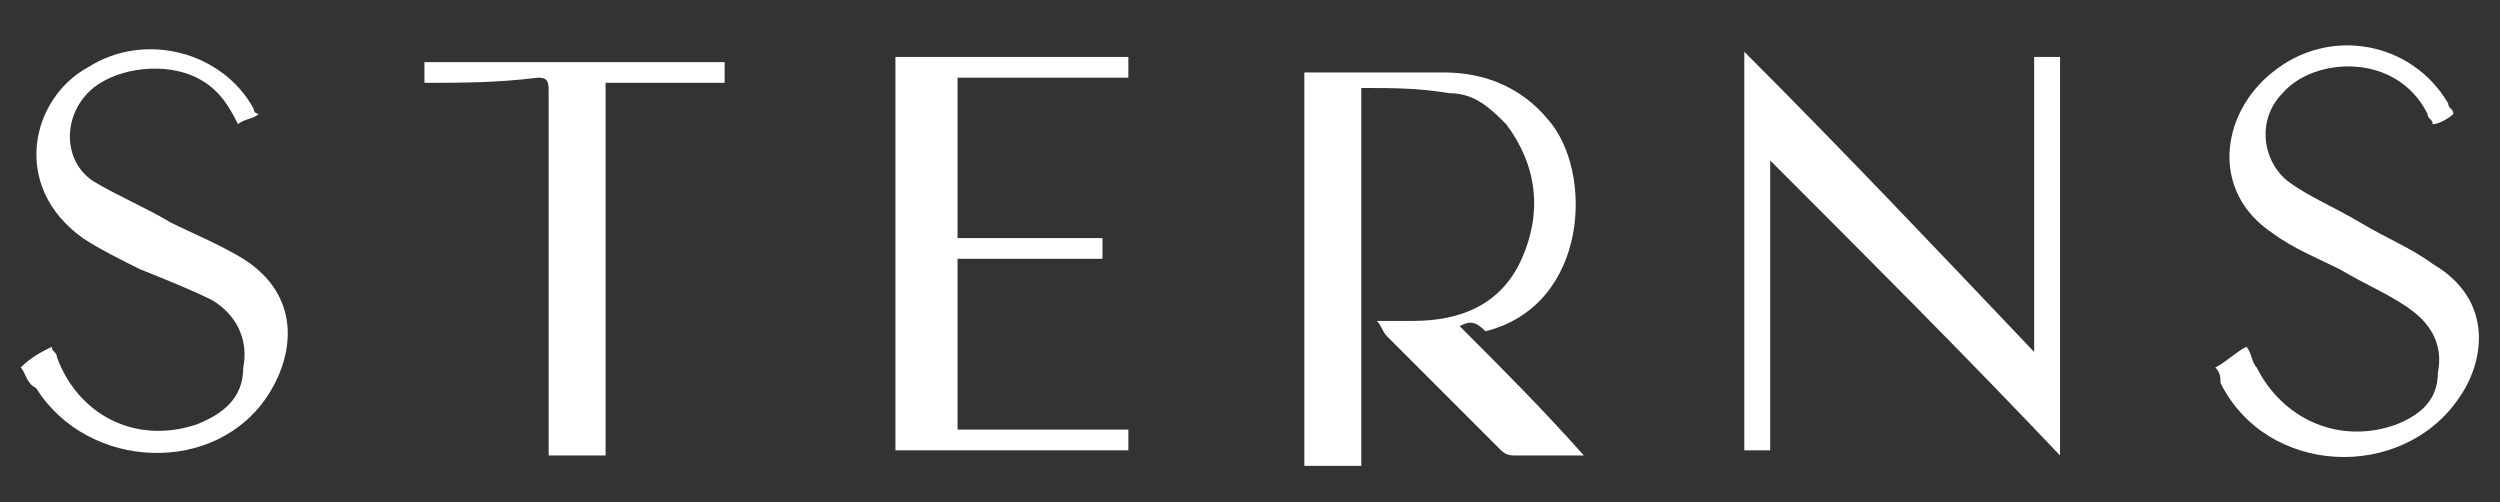 <?xml version="1.0" encoding="utf-8"?>
<!-- Generator: Adobe Illustrator 28.0.0, SVG Export Plug-In . SVG Version: 6.00 Build 0)  -->
<svg version="1.1" id="Layer_1" xmlns="http://www.w3.org/2000/svg" xmlns:xlink="http://www.w3.org/1999/xlink" x="0px" y="0px"
	 viewBox="0 0 48.3 9.7" style="enable-background:new 0 0 48.3 9.7;" xml:space="preserve">
<rect x="0" y="0" width="48.3" height="9.7" fill="#333333" stroke="none"/>
<style type="text/css">
	.st0{fill:#FFFFFF;}
</style>
<g>
	<path class="st0" d="M0.4,7.1C0.6,6.9,0.8,6.8,1,6.7c0,0.1,0.1,0.1,0.1,0.2C1.5,8,2.6,8.6,3.8,8.2c0.5-0.2,0.9-0.5,0.9-1.1
		c0.1-0.5-0.1-1-0.6-1.3C3.7,5.6,3.2,5.4,2.7,5.2C2.3,5,1.9,4.8,1.6,4.6c-1.4-1-1-2.7,0.1-3.3c1.1-0.7,2.6-0.3,3.2,0.8
		c0,0,0,0.1,0.1,0.1C4.9,2.3,4.7,2.3,4.6,2.4C4.4,2,4.2,1.7,3.8,1.5c-0.6-0.3-1.5-0.2-2,0.2c-0.6,0.5-0.6,1.4,0,1.8
		c0.5,0.3,1,0.5,1.5,0.8C3.7,4.5,4.2,4.7,4.7,5c1.1,0.7,1,1.8,0.5,2.6c-1,1.6-3.5,1.5-4.5-0.1C0.5,7.4,0.5,7.2,0.4,7.1
		C0.4,7.1,0.4,7.1,0.4,7.1z"/>
	<path class="st0" d="M28.2,6.3c0.8,0.8,1.6,1.6,2.4,2.5c-0.1,0-0.1,0-0.2,0c-0.4,0-0.8,0-1.1,0c-0.1,0-0.2,0-0.3-0.1
		c-0.7-0.7-1.5-1.5-2.2-2.2c-0.1-0.1-0.1-0.2-0.2-0.3c0.3,0,0.5,0,0.7,0c0.9,0,1.7-0.3,2.1-1.2c0.4-0.9,0.3-1.8-0.3-2.6
		c-0.3-0.3-0.6-0.6-1.1-0.6c-0.6-0.1-1.1-0.1-1.7-0.1c0,2.5,0,4.8,0,7.3c-0.4,0-0.7,0-1.1,0c0-2.5,0-5,0-7.6c0,0,0.1,0,0.1,0
		c0.9,0,1.8,0,2.6,0c0.8,0,1.5,0.3,2,0.9c0.9,1,0.8,3.6-1.2,4.1C28.5,6.2,28.4,6.2,28.2,6.3z"/>
	<path class="st0" d="M39.3,1.1c0.2,0,0.3,0,0.5,0c0,2.6,0,5.1,0,7.7C38,6.9,36.1,5,34.2,3.1c0,1.9,0,3.8,0,5.6c-0.2,0-0.3,0-0.5,0
		c0-2.6,0-5.1,0-7.7c1.9,1.9,3.7,3.8,5.6,5.8C39.3,4.9,39.3,3,39.3,1.1z"/>
	<path class="st0" d="M21.8,8.3c0,0.2,0,0.3,0,0.4c-1.5,0-3,0-4.5,0c0-2.5,0-5.1,0-7.6c1.5,0,3,0,4.5,0c0,0.1,0,0.3,0,0.4
		c-1.1,0-2.2,0-3.3,0c0,1,0,2.1,0,3.1c0.9,0,1.9,0,2.8,0c0,0.2,0,0.3,0,0.4c-0.9,0-1.8,0-2.8,0c0,1.1,0,2.2,0,3.3
		C19.6,8.3,20.7,8.3,21.8,8.3z"/>
	<path class="st0" d="M42.8,7.1c0.2-0.1,0.4-0.3,0.6-0.4c0.1,0.1,0.1,0.3,0.2,0.4c0.5,1,1.6,1.5,2.7,1.1c0.5-0.2,0.8-0.5,0.8-1
		c0.1-0.5-0.1-0.9-0.5-1.2c-0.4-0.3-0.9-0.5-1.4-0.8c-0.4-0.2-0.9-0.4-1.3-0.7c-1.2-0.8-1-2.3,0-3.1C45,0.5,46.6,0.8,47.3,2
		c0,0.1,0.1,0.1,0.1,0.2c-0.1,0.1-0.3,0.2-0.4,0.2c0-0.1-0.1-0.1-0.1-0.2c-0.6-1.2-2.2-1.1-2.8-0.4c-0.5,0.5-0.4,1.3,0.1,1.7
		c0.4,0.3,0.9,0.5,1.4,0.8c0.5,0.3,1,0.5,1.4,0.8c1.2,0.7,1,1.9,0.5,2.6c-1.1,1.6-3.7,1.5-4.6-0.3C42.9,7.3,42.9,7.2,42.8,7.1z"/>
	<path class="st0" d="M8.2,1.6c0-0.2,0-0.3,0-0.4c1.9,0,3.9,0,5.8,0c0,0.1,0,0.3,0,0.4c-0.8,0-1.5,0-2.3,0c0,2.4,0,4.8,0,7.2
		c-0.4,0-0.7,0-1.1,0c0-0.1,0-0.2,0-0.3c0-2.2,0-4.4,0-6.7c0-0.2,0-0.3-0.2-0.3C9.6,1.6,8.9,1.6,8.2,1.6z"/>
</g>
</svg>
